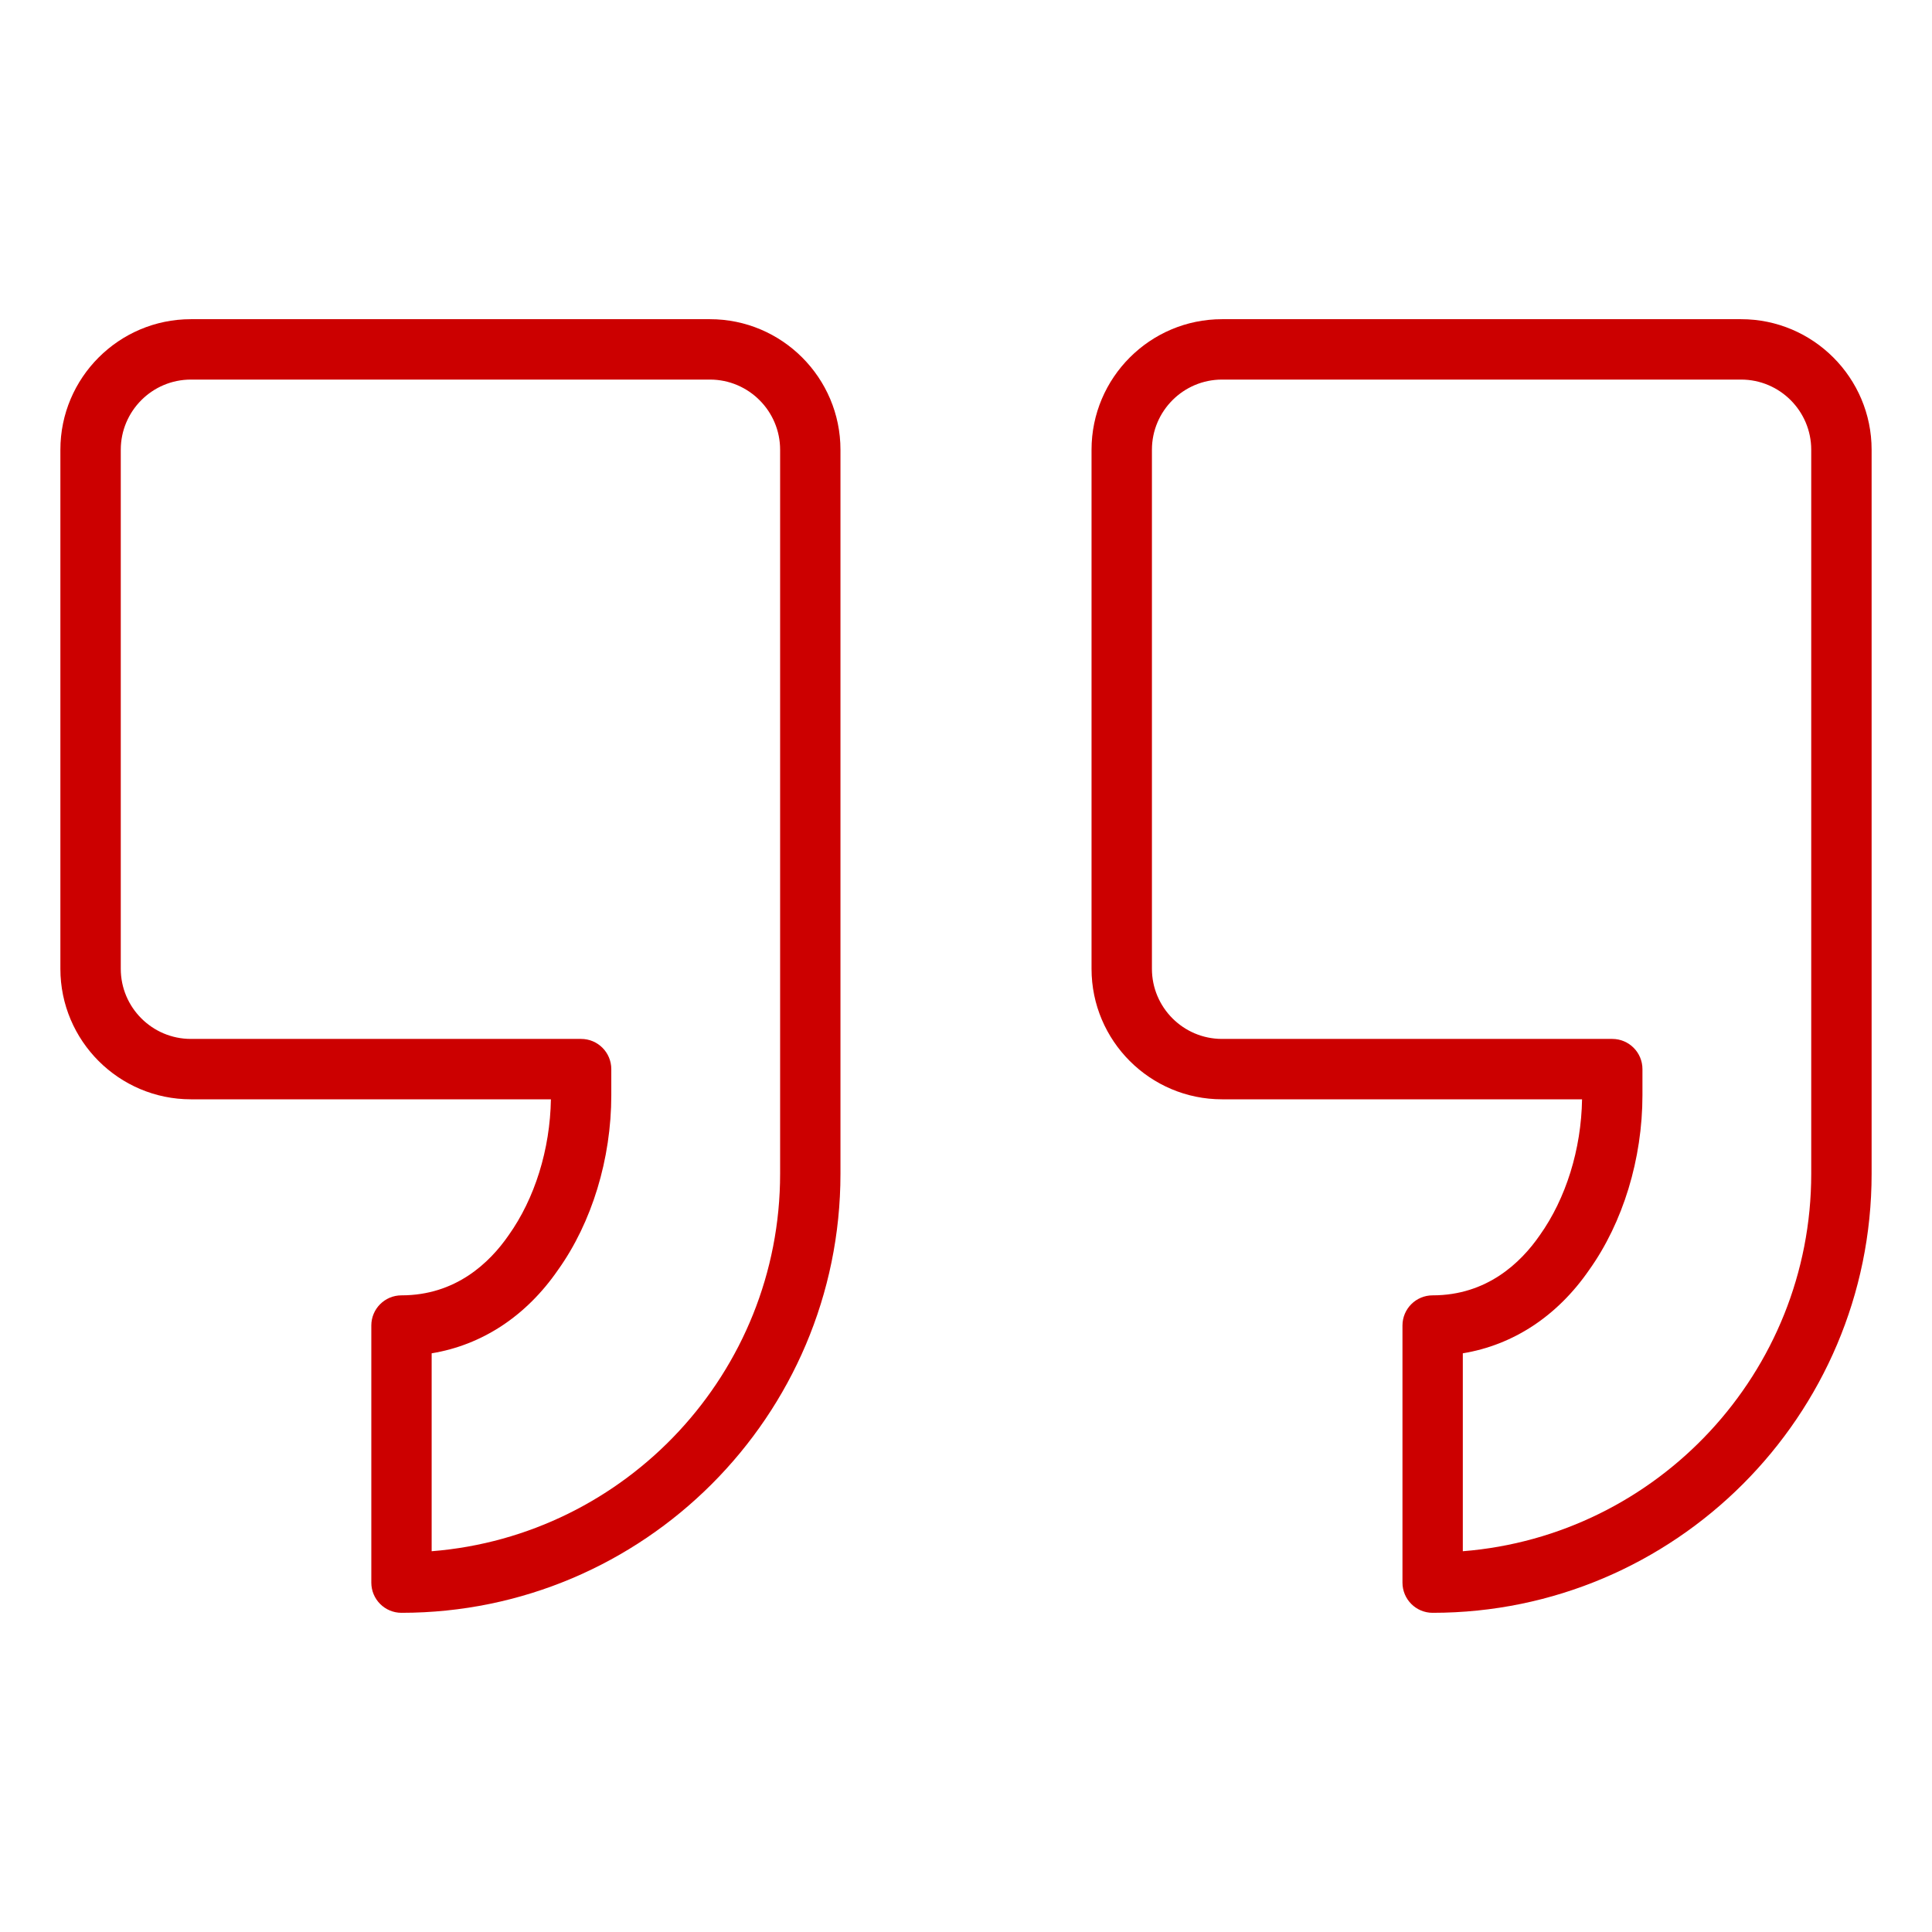 <svg xmlns="http://www.w3.org/2000/svg" width="47" height="47" viewBox="0 0 47 47" fill="none"><path d="M4.644 26.743H13.402C13.382 27.959 13.011 29.156 12.372 30.052C11.912 30.718 11.087 31.512 9.767 31.512C9.361 31.512 9.033 31.841 9.033 32.246V38.5C9.033 38.906 9.361 39.235 9.767 39.235C15.656 39.235 20.446 34.444 20.446 28.555V10.941C20.446 9.19 19.022 7.765 17.271 7.765H4.644C2.893 7.765 1.469 9.19 1.469 10.941V23.568C1.469 25.319 2.893 26.743 4.644 26.743ZM2.938 10.941C2.938 10 3.703 9.234 4.644 9.234H17.271C18.212 9.234 18.978 10 18.978 10.941V28.555C18.978 33.387 15.238 37.361 10.501 37.737V32.922C11.726 32.721 12.8 32.018 13.574 30.895C14.399 29.741 14.871 28.192 14.871 26.642V26.009C14.871 25.603 14.543 25.274 14.137 25.274H4.644C3.703 25.274 2.938 24.509 2.938 23.568V10.941Z" fill="#CC0000"></path><path d="M45.531 10.941C45.531 9.19 44.107 7.765 42.356 7.765H29.729C27.978 7.765 26.554 9.19 26.554 10.941V23.568C26.554 25.319 27.978 26.743 29.729 26.743H38.487C38.467 27.959 38.096 29.156 37.457 30.052C36.997 30.718 36.172 31.512 34.852 31.512C34.446 31.512 34.118 31.841 34.118 32.246V38.5C34.118 38.906 34.446 39.235 34.852 39.235C40.741 39.235 45.531 34.444 45.531 28.555V10.941ZM44.062 28.555C44.062 33.387 40.323 37.361 35.586 37.737V32.922C36.811 32.721 37.885 32.018 38.659 30.895C39.483 29.741 39.956 28.192 39.956 26.642V26.009C39.956 25.603 39.628 25.274 39.222 25.274H29.729C28.788 25.274 28.023 24.509 28.023 23.568V10.941C28.023 10 28.788 9.234 29.729 9.234H42.356C43.297 9.234 44.062 10 44.062 10.941V28.555Z" fill="#CC0000"></path></svg>
